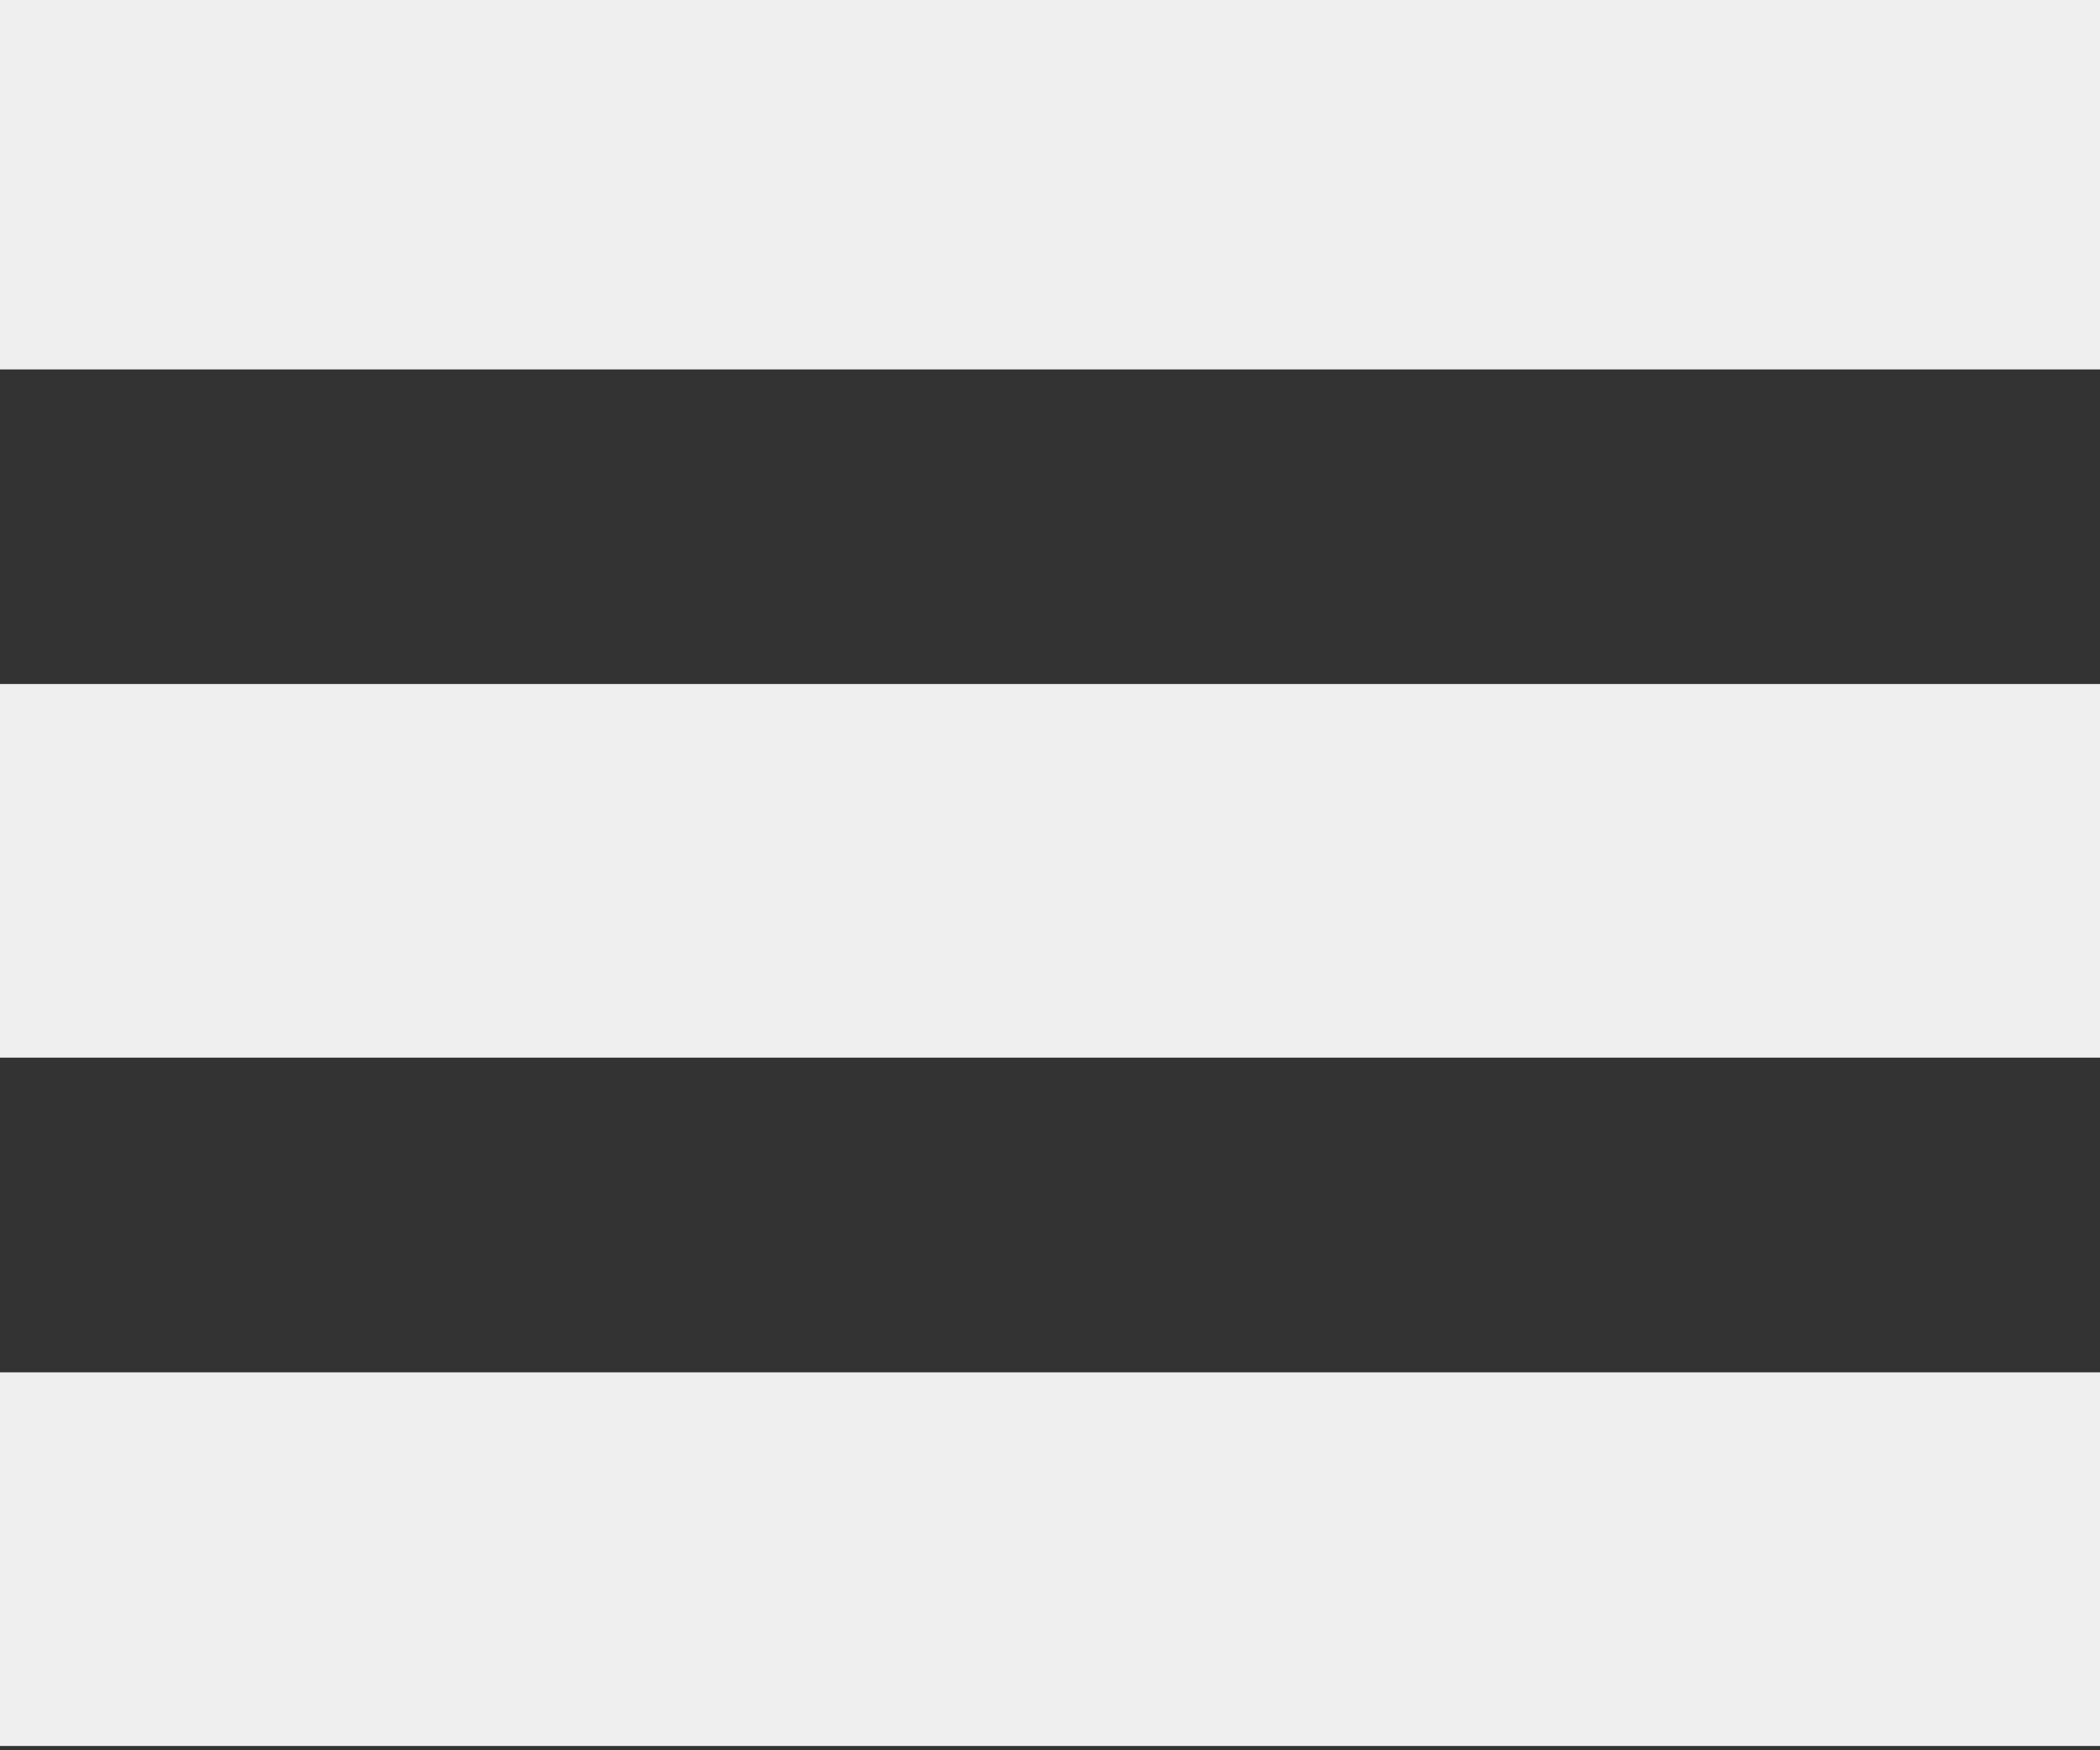 <?xml version="1.0" encoding="utf-8"?>
<!-- Generator: Adobe Illustrator 17.0.0, SVG Export Plug-In . SVG Version: 6.00 Build 0)  -->
<!DOCTYPE svg PUBLIC "-//W3C//DTD SVG 1.1//EN" "http://www.w3.org/Graphics/SVG/1.1/DTD/svg11.dtd">
<svg version="1.1" id="圖層_1" xmlns="http://www.w3.org/2000/svg" xmlns:xlink="http://www.w3.org/1999/xlink" x="0px" y="0px"
	 width="18px" height="15px" viewBox="0 0 18 15" enable-background="new 0 0 18 15" xml:space="preserve">
<rect x="0" y="0" width="18" height="15" fill="#333333" stroke="none"/>
<g>
	<rect y="-0.036" fill="#EFEFEF" width="18" height="3.202"/>
	<rect y="5.862" fill="#EFEFEF" width="18" height="3.202"/>
	<rect y="11.761" fill="#EFEFEF" width="18" height="3.202"/>
</g>
</svg>
